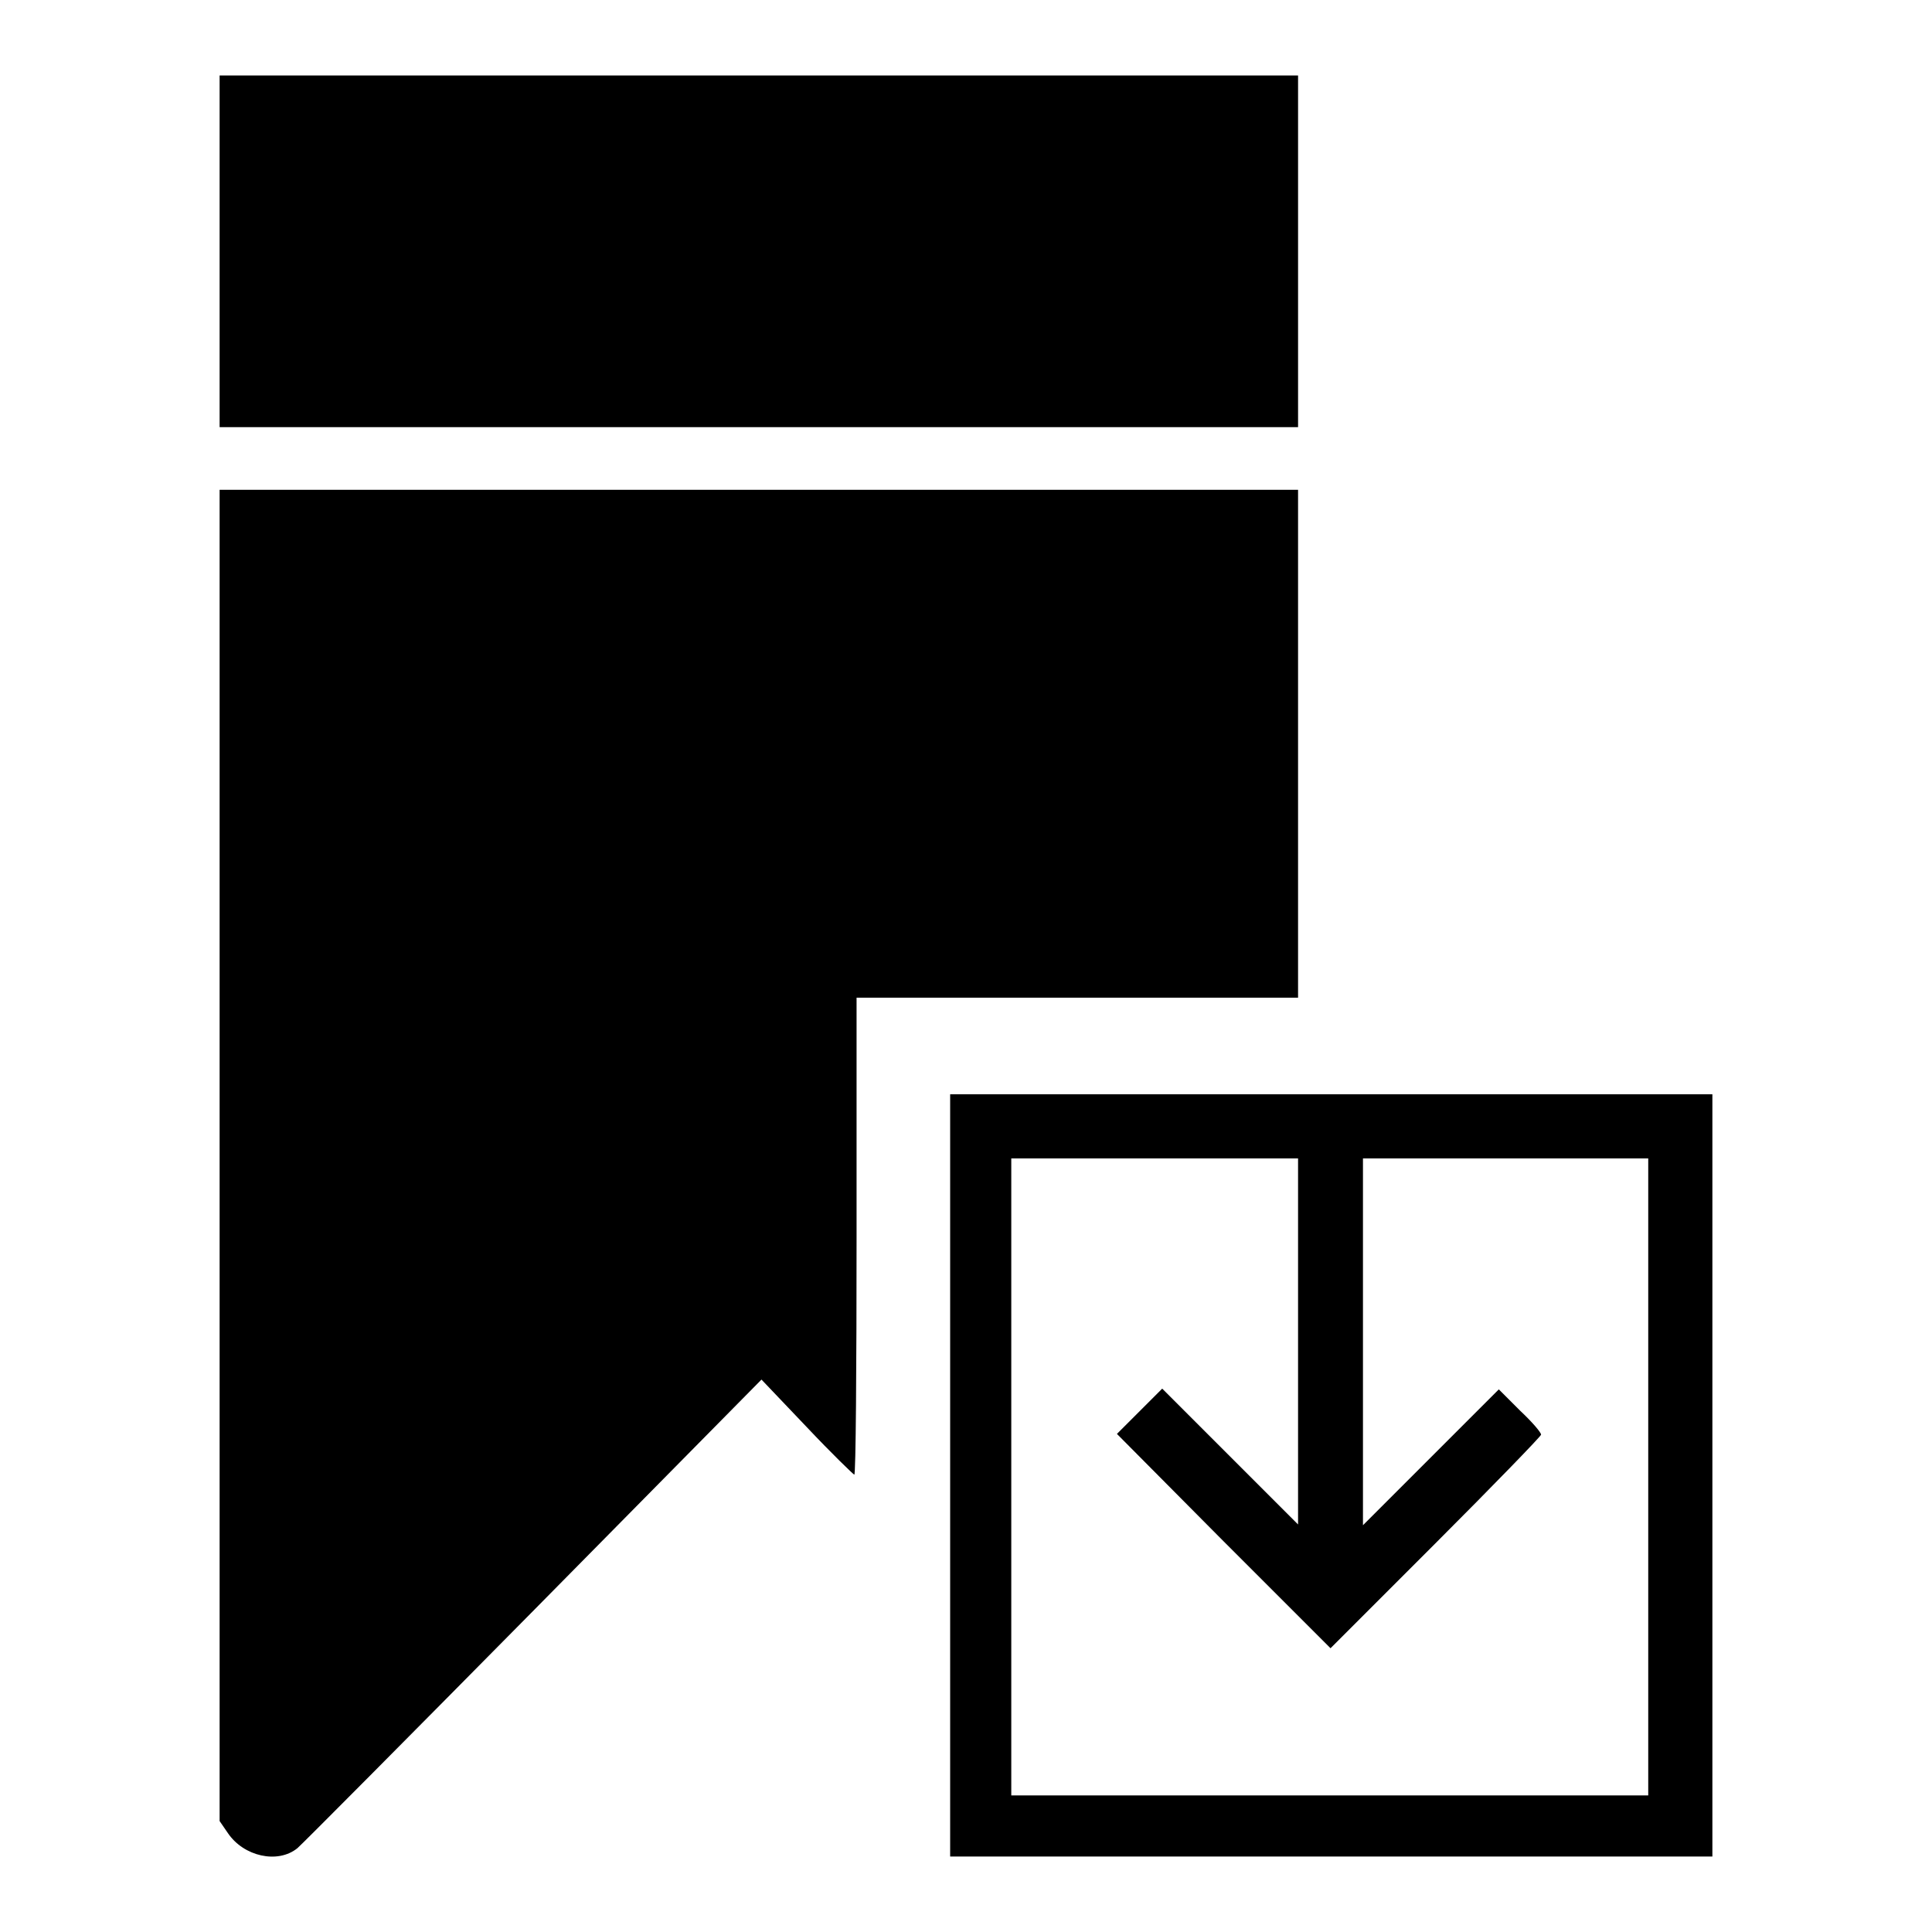<?xml version="1.0" encoding="utf-8"?>
<!-- Svg Vector Icons : http://www.onlinewebfonts.com/icon -->
<!DOCTYPE svg PUBLIC "-//W3C//DTD SVG 1.1//EN" "http://www.w3.org/Graphics/SVG/1.1/DTD/svg11.dtd">
<svg version="1.1" xmlns="http://www.w3.org/2000/svg" xmlns:xlink="http://www.w3.org/1999/xlink" x="0px" y="0px" viewBox="0 0 256 256" enable-background="new 0 0 256 256" xml:space="preserve">
<g><g><g><path fill="#000000" d="M29.1,33.3v23.3h71.4H172V33.3V10h-71.4H29.1V33.3z"/><path fill="#000000" d="M29.1,153.1v88.2l1.1,1.6c2.1,3.1,6.6,4.1,9.2,2c0.6-0.5,14.7-14.7,31.3-31.5l30.2-30.6l6,6.3c3.3,3.5,6.2,6.3,6.3,6.3c0.2,0,0.3-14.2,0.3-31.6v-31.6h29.3H172V98.5V64.9h-71.4H29.1V153.1z"/><path fill="#000000" d="M125.9,195.5V246h50.5h50.5v-50.5v-50.5h-50.5h-50.5V195.5z M172,177.6V202l-9-9l-9-9l-3,3l-3,3l14.1,14.2l14.2,14.2l13.9-13.9c7.7-7.7,14-14.2,14-14.4c0-0.3-1.2-1.7-2.8-3.2l-2.8-2.8l-9,9l-9,9v-24.3v-24.3h18.9h18.9v42.2v42.2h-42.2h-42.2v-42.2v-42.2h18.9H172L172,177.6L172,177.6z"/></g></g></g>
</svg>